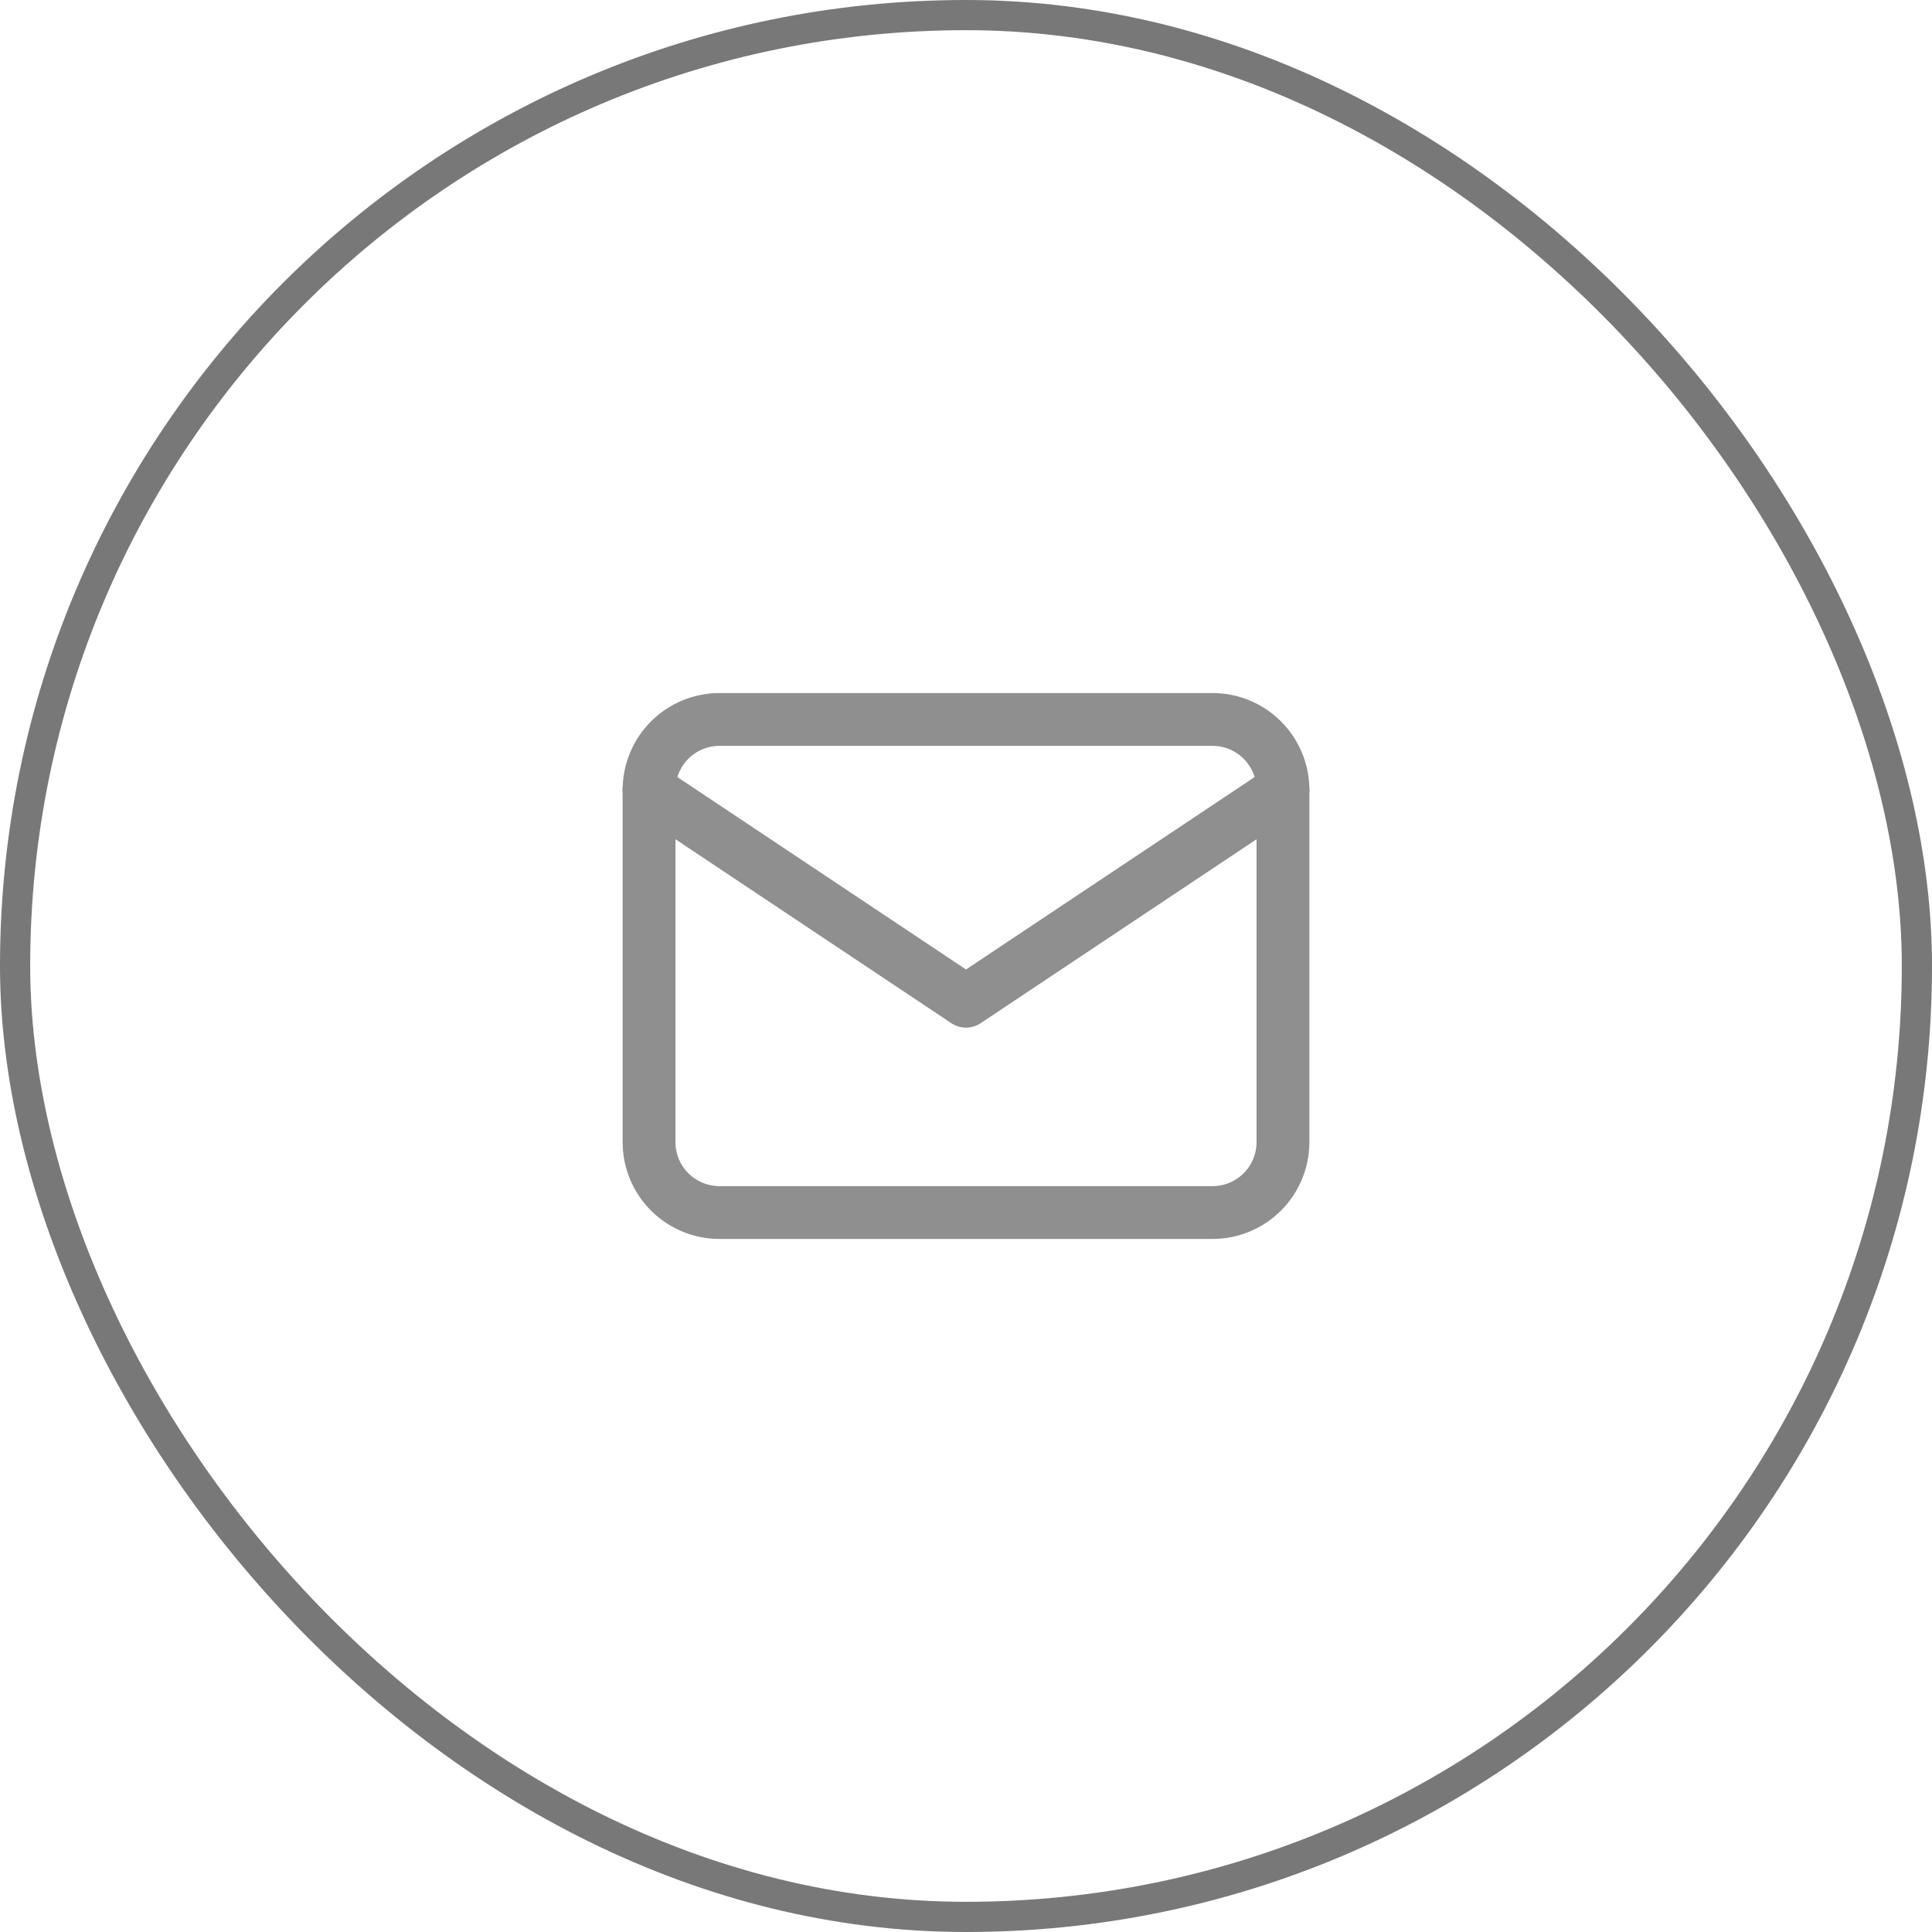 <svg width="64" height="64" viewBox="0 0 64 64" fill="none" xmlns="http://www.w3.org/2000/svg">
<path d="M21.5 26.167C21.5 25.548 21.746 24.954 22.183 24.517C22.621 24.079 23.215 23.833 23.833 23.833H40.167C40.785 23.833 41.379 24.079 41.817 24.517C42.254 24.954 42.5 25.548 42.5 26.167V37.833C42.5 38.452 42.254 39.046 41.817 39.483C41.379 39.921 40.785 40.167 40.167 40.167H23.833C23.215 40.167 22.621 39.921 22.183 39.483C21.746 39.046 21.5 38.452 21.5 37.833V26.167Z" stroke="#8F8F8F" stroke-width="1.75" stroke-linecap="round" stroke-linejoin="round"/>
<path d="M21.5 26.167L32 33.167L42.5 26.167" stroke="#8F8F8F" stroke-width="1.75" stroke-linecap="round" stroke-linejoin="round"/>
<rect x="0.5" y="0.5" width="63" height="63" rx="31.5" stroke="#787878"/>
</svg>
